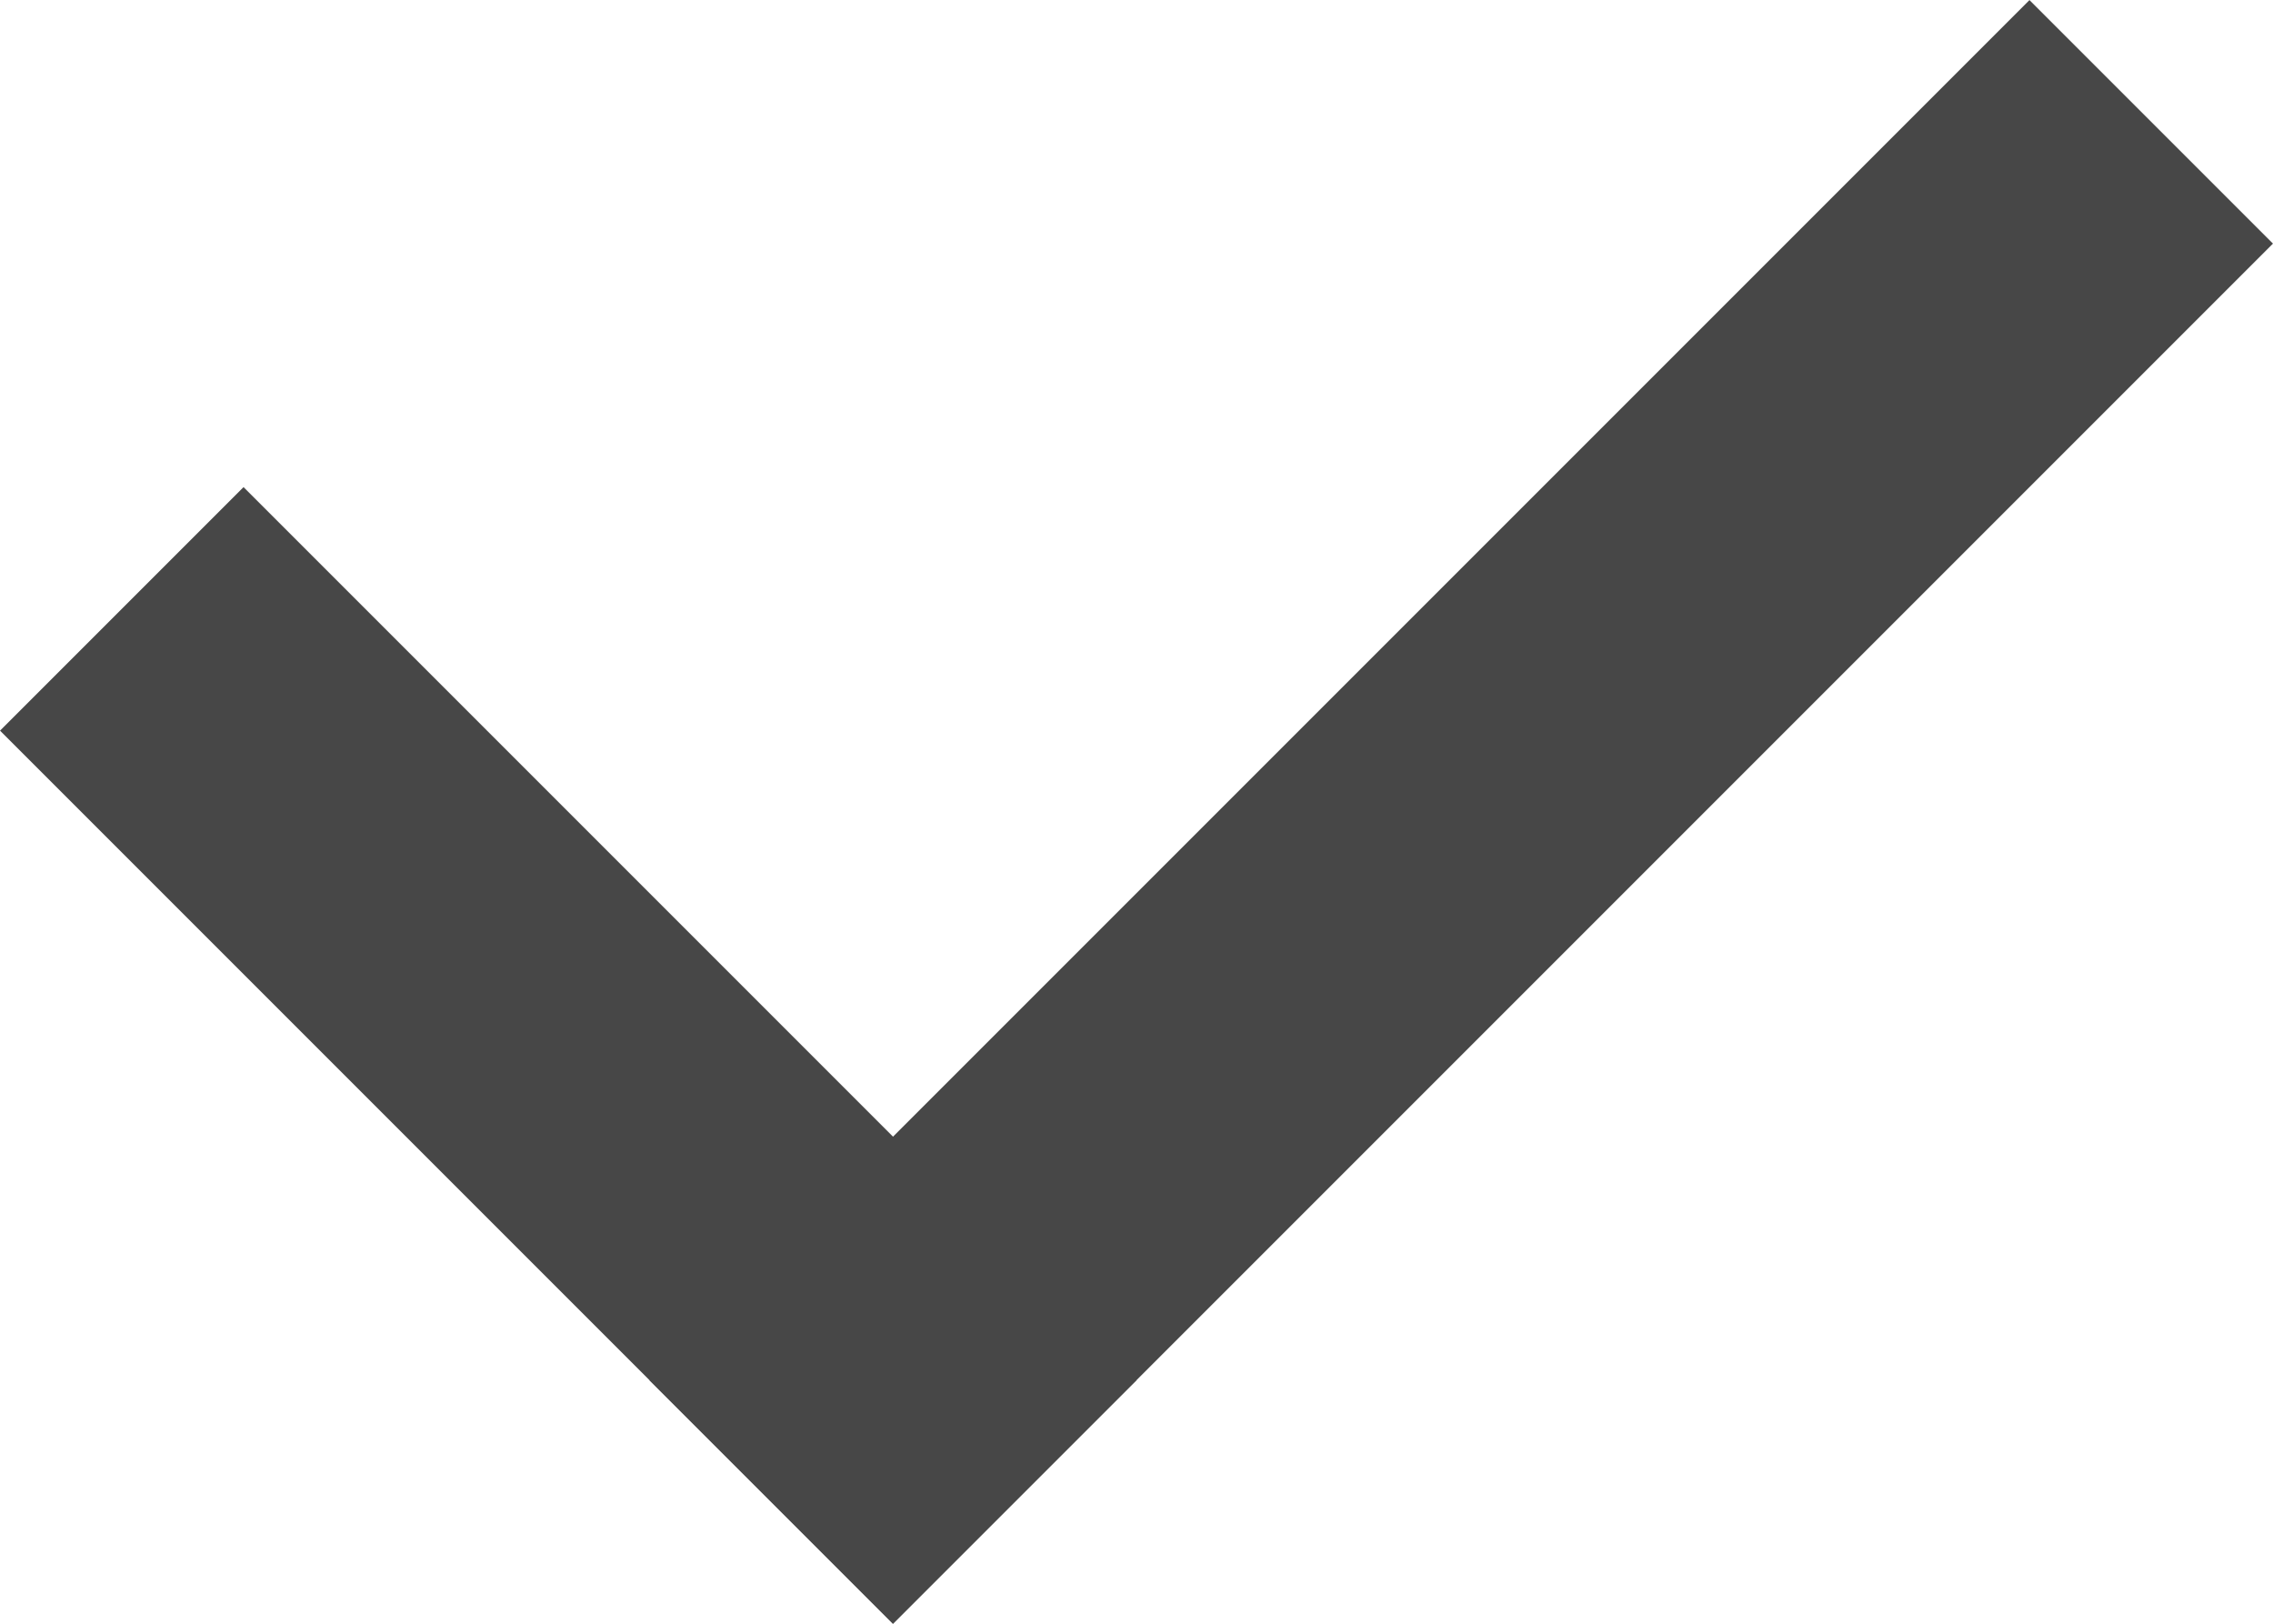 <svg xmlns="http://www.w3.org/2000/svg" width="20.238" height="14.456" viewBox="0 0 20.238 14.456"><g id="Grupo_10231" data-name="Grupo 10231" transform="translate(12.287 -5.782) rotate(45)"><rect id="Rect&#xE1;ngulo_4931" data-name="Rect&#xE1;ngulo 4931" width="11.244" height="3.066" transform="translate(0 14.31)" fill="#474747"></rect><rect id="Rect&#xE1;ngulo_4932" data-name="Rect&#xE1;ngulo 4932" width="17.377" height="3.066" transform="translate(11.244 0) rotate(90)" fill="#474747"></rect></g></svg>